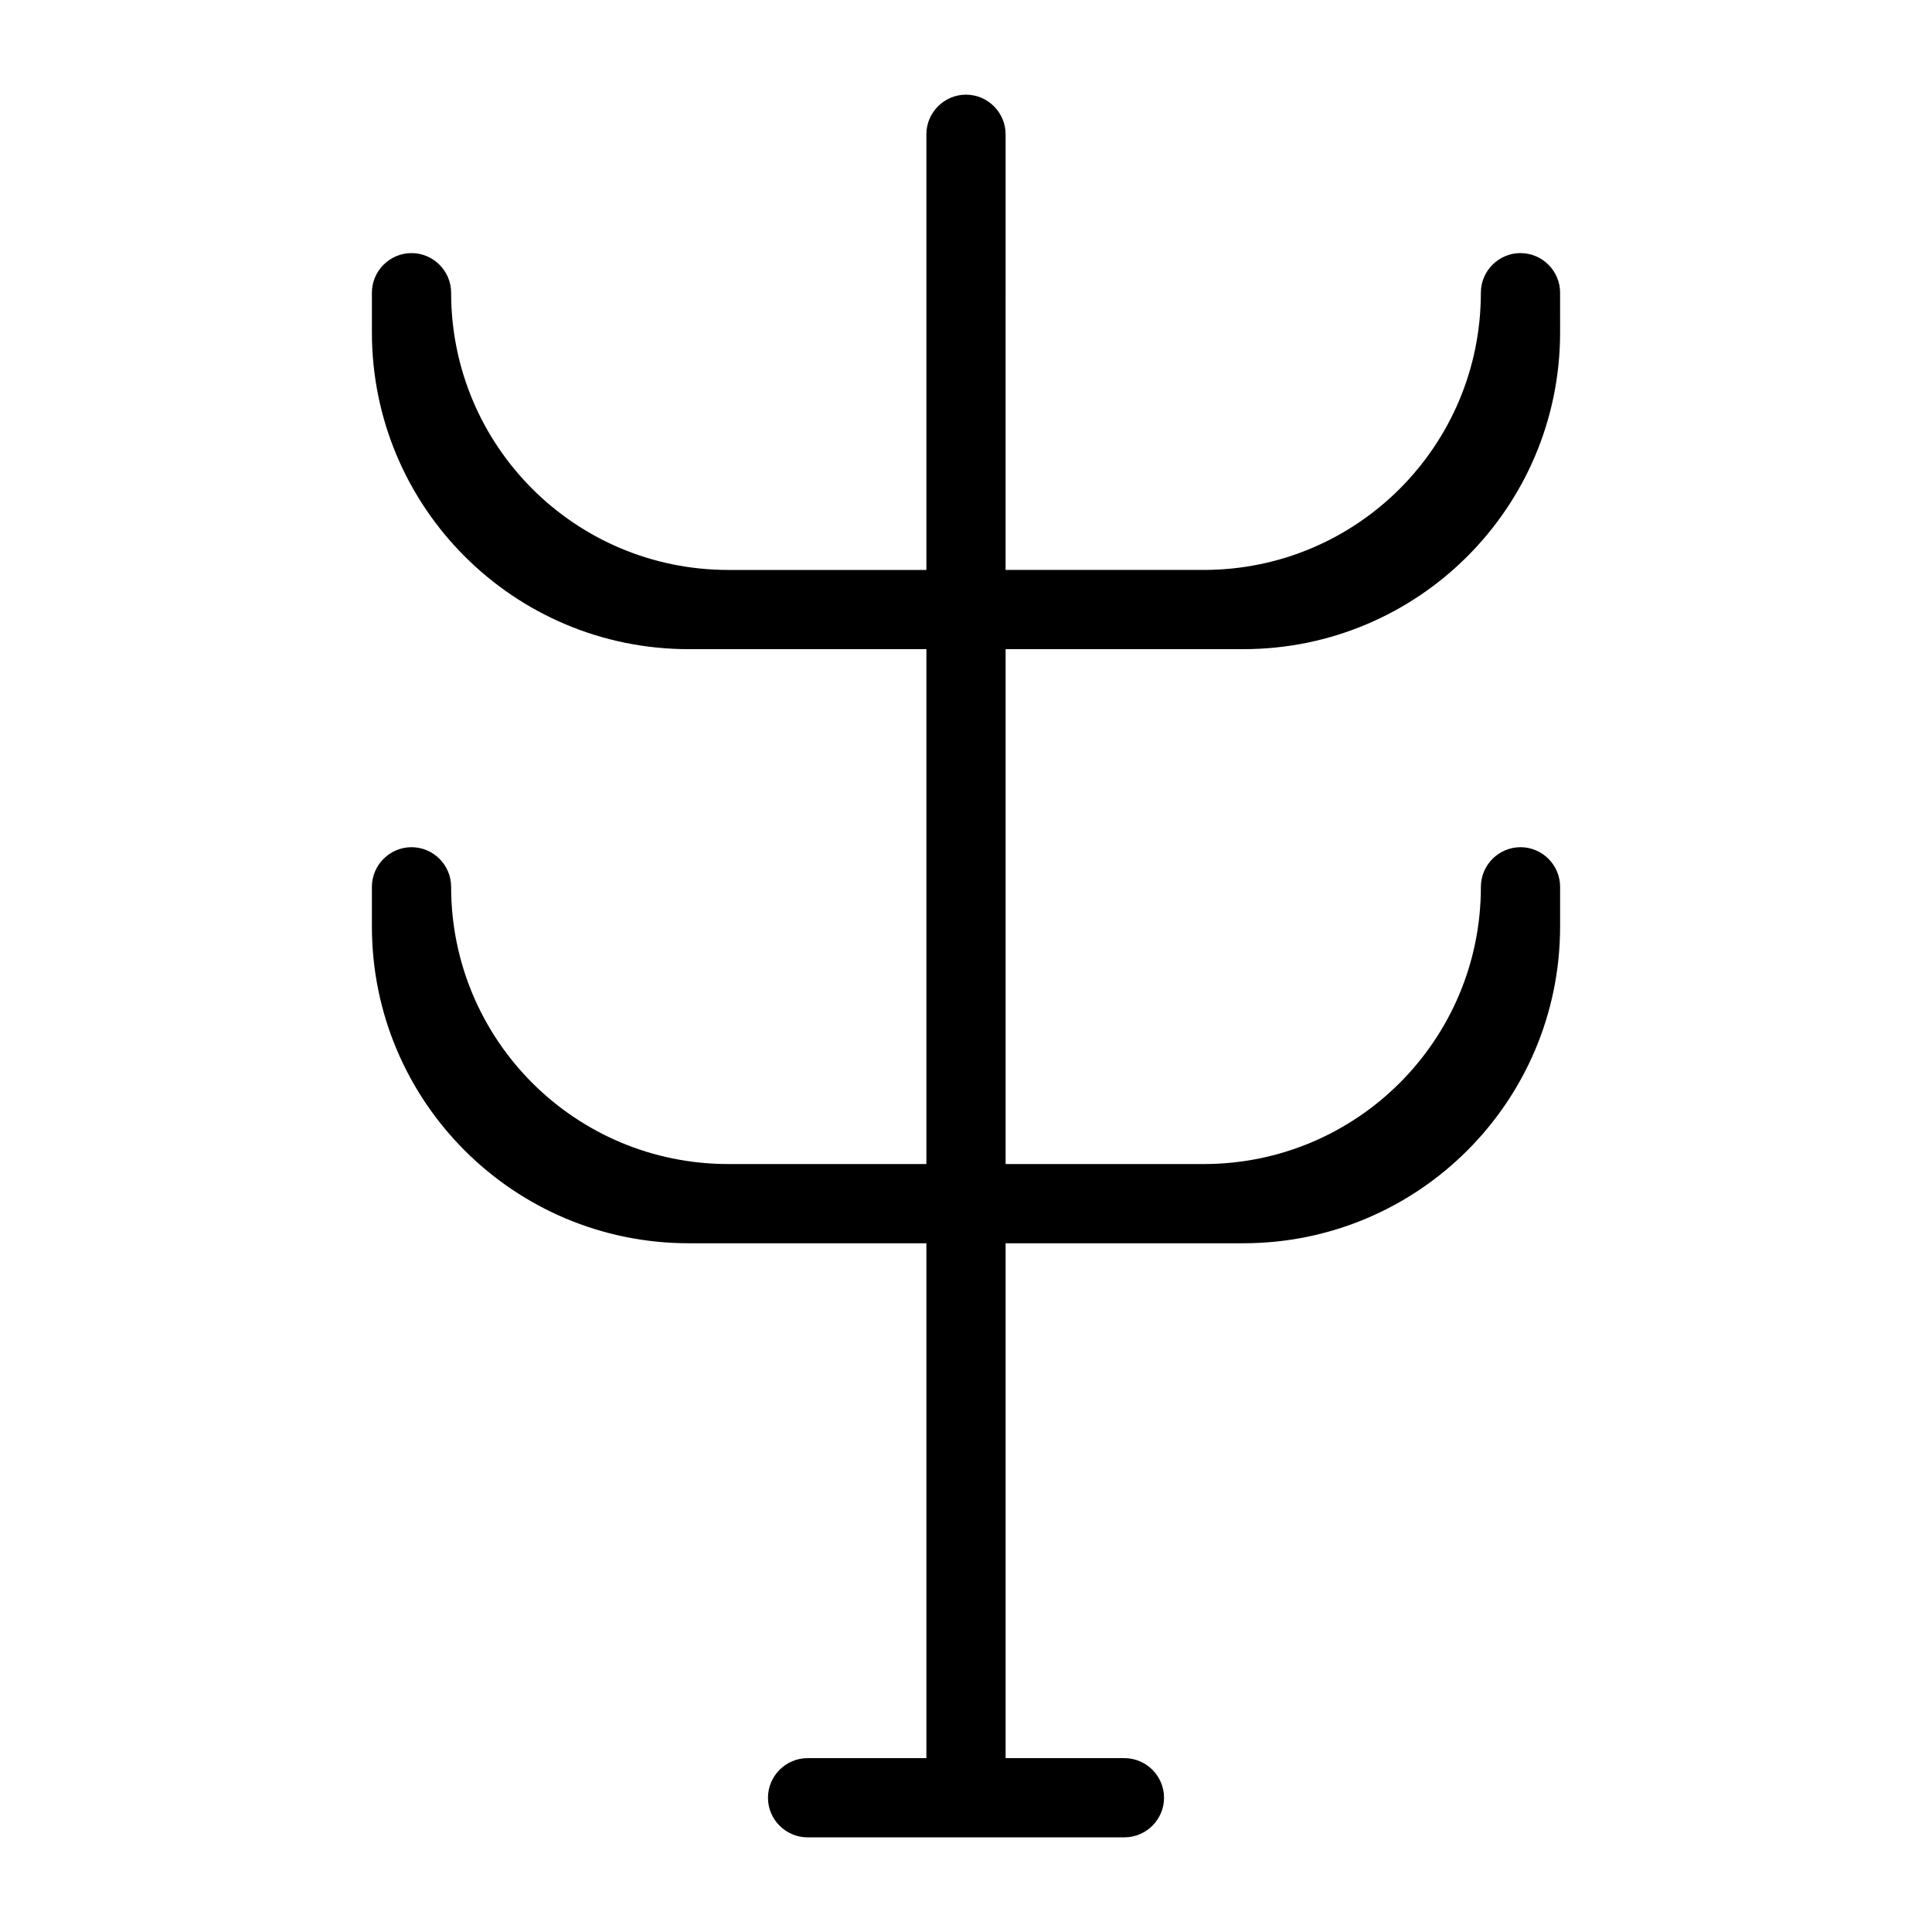 <?xml version="1.0" encoding="UTF-8"?>
<!-- Uploaded to: SVG Repo, www.svgrepo.com, Generator: SVG Repo Mixer Tools -->
<svg fill="#000000" width="800px" height="800px" version="1.1" viewBox="144 144 512 512" xmlns="http://www.w3.org/2000/svg">
 <path d="m546.94 211.07c-5.773 0-10.496 4.723-10.496 10.496 0 40.621-32.852 73.473-73.473 73.473h-52.48l0.004-73.473v-41.984c0-5.773-4.723-10.496-10.496-10.496s-10.496 4.723-10.496 10.496v115.46h-52.48c-40.621 0-73.473-32.852-73.473-73.473 0-5.773-4.723-10.496-10.496-10.496-5.773 0-10.496 4.723-10.496 10.496v10.496c0 46.391 37.574 83.969 83.969 83.969h62.977v136.45h-52.48c-40.621 0-73.473-32.852-73.473-73.473 0-5.773-4.723-10.496-10.496-10.496-5.773 0-10.496 4.723-10.496 10.496v10.496c0 46.391 37.574 83.969 83.969 83.969h62.977v136.45h-31.488c-5.773 0-10.496 4.723-10.496 10.496 0 5.773 4.723 10.496 10.496 10.496h83.969c5.773 0 10.496-4.723 10.496-10.496 0-5.773-4.723-10.496-10.496-10.496h-31.488v-136.45h62.977c46.391 0 83.969-37.574 83.969-83.969v-10.496c0-5.773-4.723-10.496-10.496-10.496-5.773 0-10.496 4.723-10.496 10.496 0 40.621-32.852 73.473-73.473 73.473h-52.48v-136.45h62.977c46.391 0 83.969-37.574 83.969-83.969l-0.004-10.496c0-5.773-4.723-10.496-10.496-10.496z"/>
</svg>